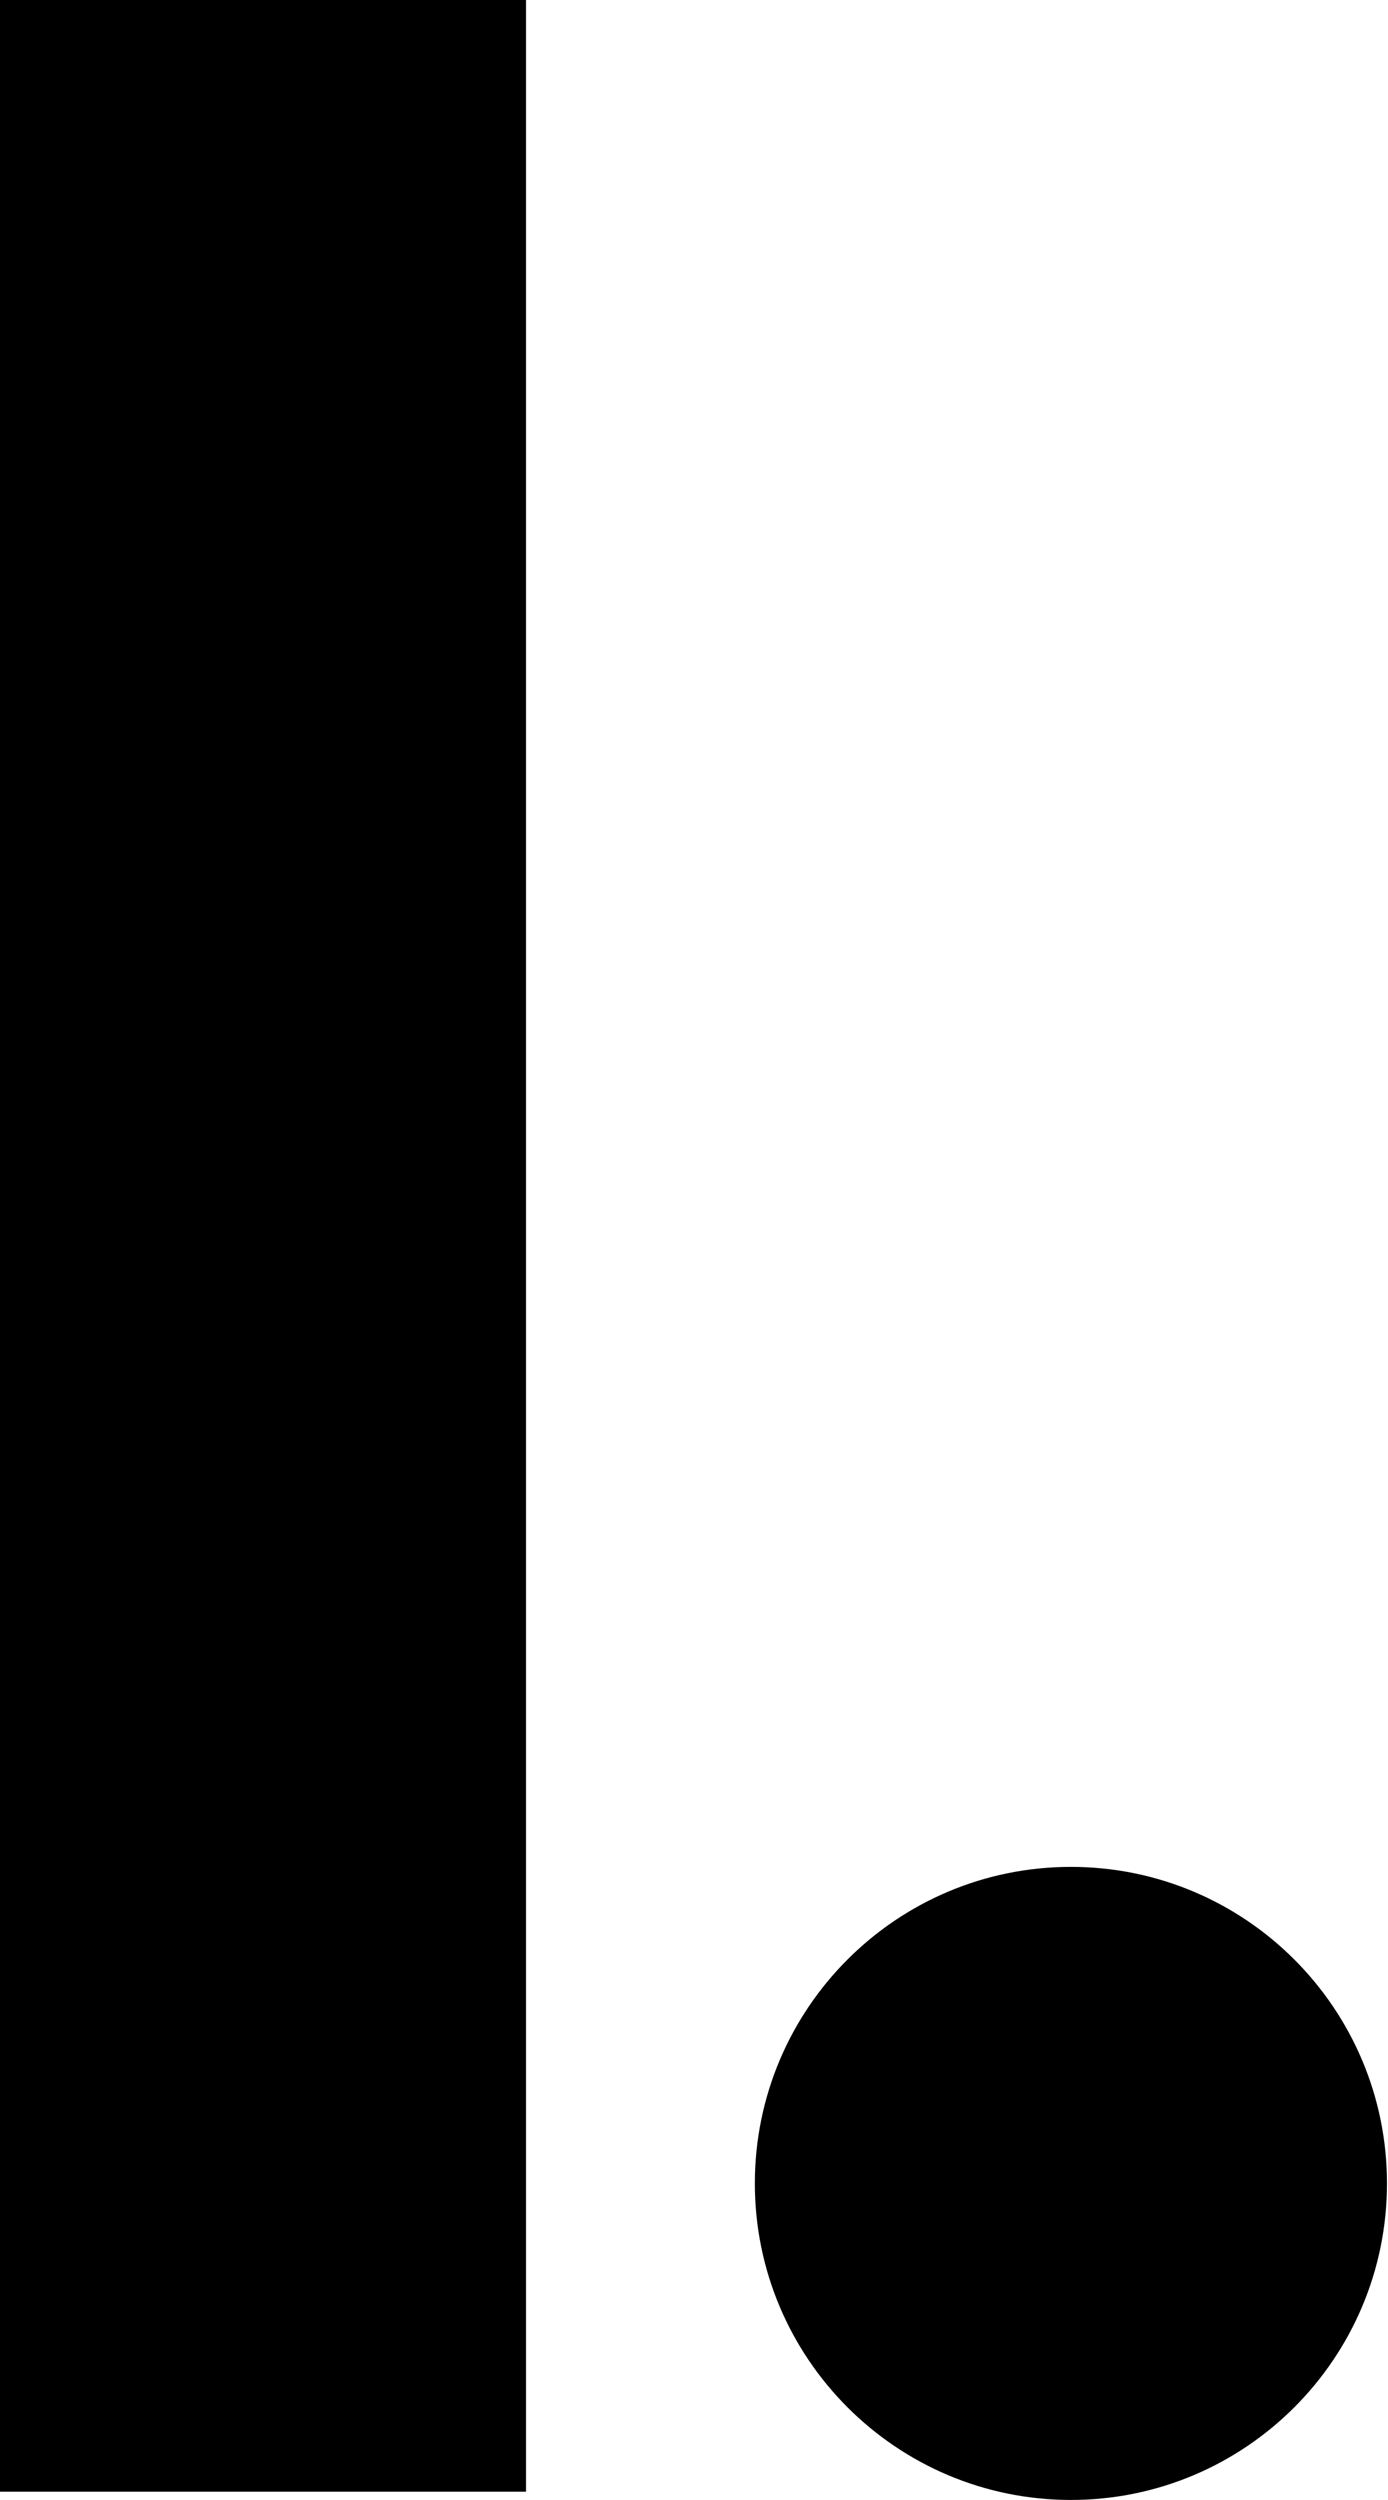<svg width="261" height="470" viewBox="0 0 261 470" fill="none" xmlns="http://www.w3.org/2000/svg">
<path fill-rule="evenodd" clip-rule="evenodd" d="M0 468.441H98.913V0H0V468.441Z" fill="black"/>
<path fill-rule="evenodd" clip-rule="evenodd" d="M260.807 410.491C260.807 377.625 234.197 350.981 201.374 350.981C168.551 350.981 141.942 377.625 141.942 410.491C141.942 443.356 168.551 470 201.374 470C234.197 470 260.807 443.356 260.807 410.491Z" fill="black"/>
</svg>
